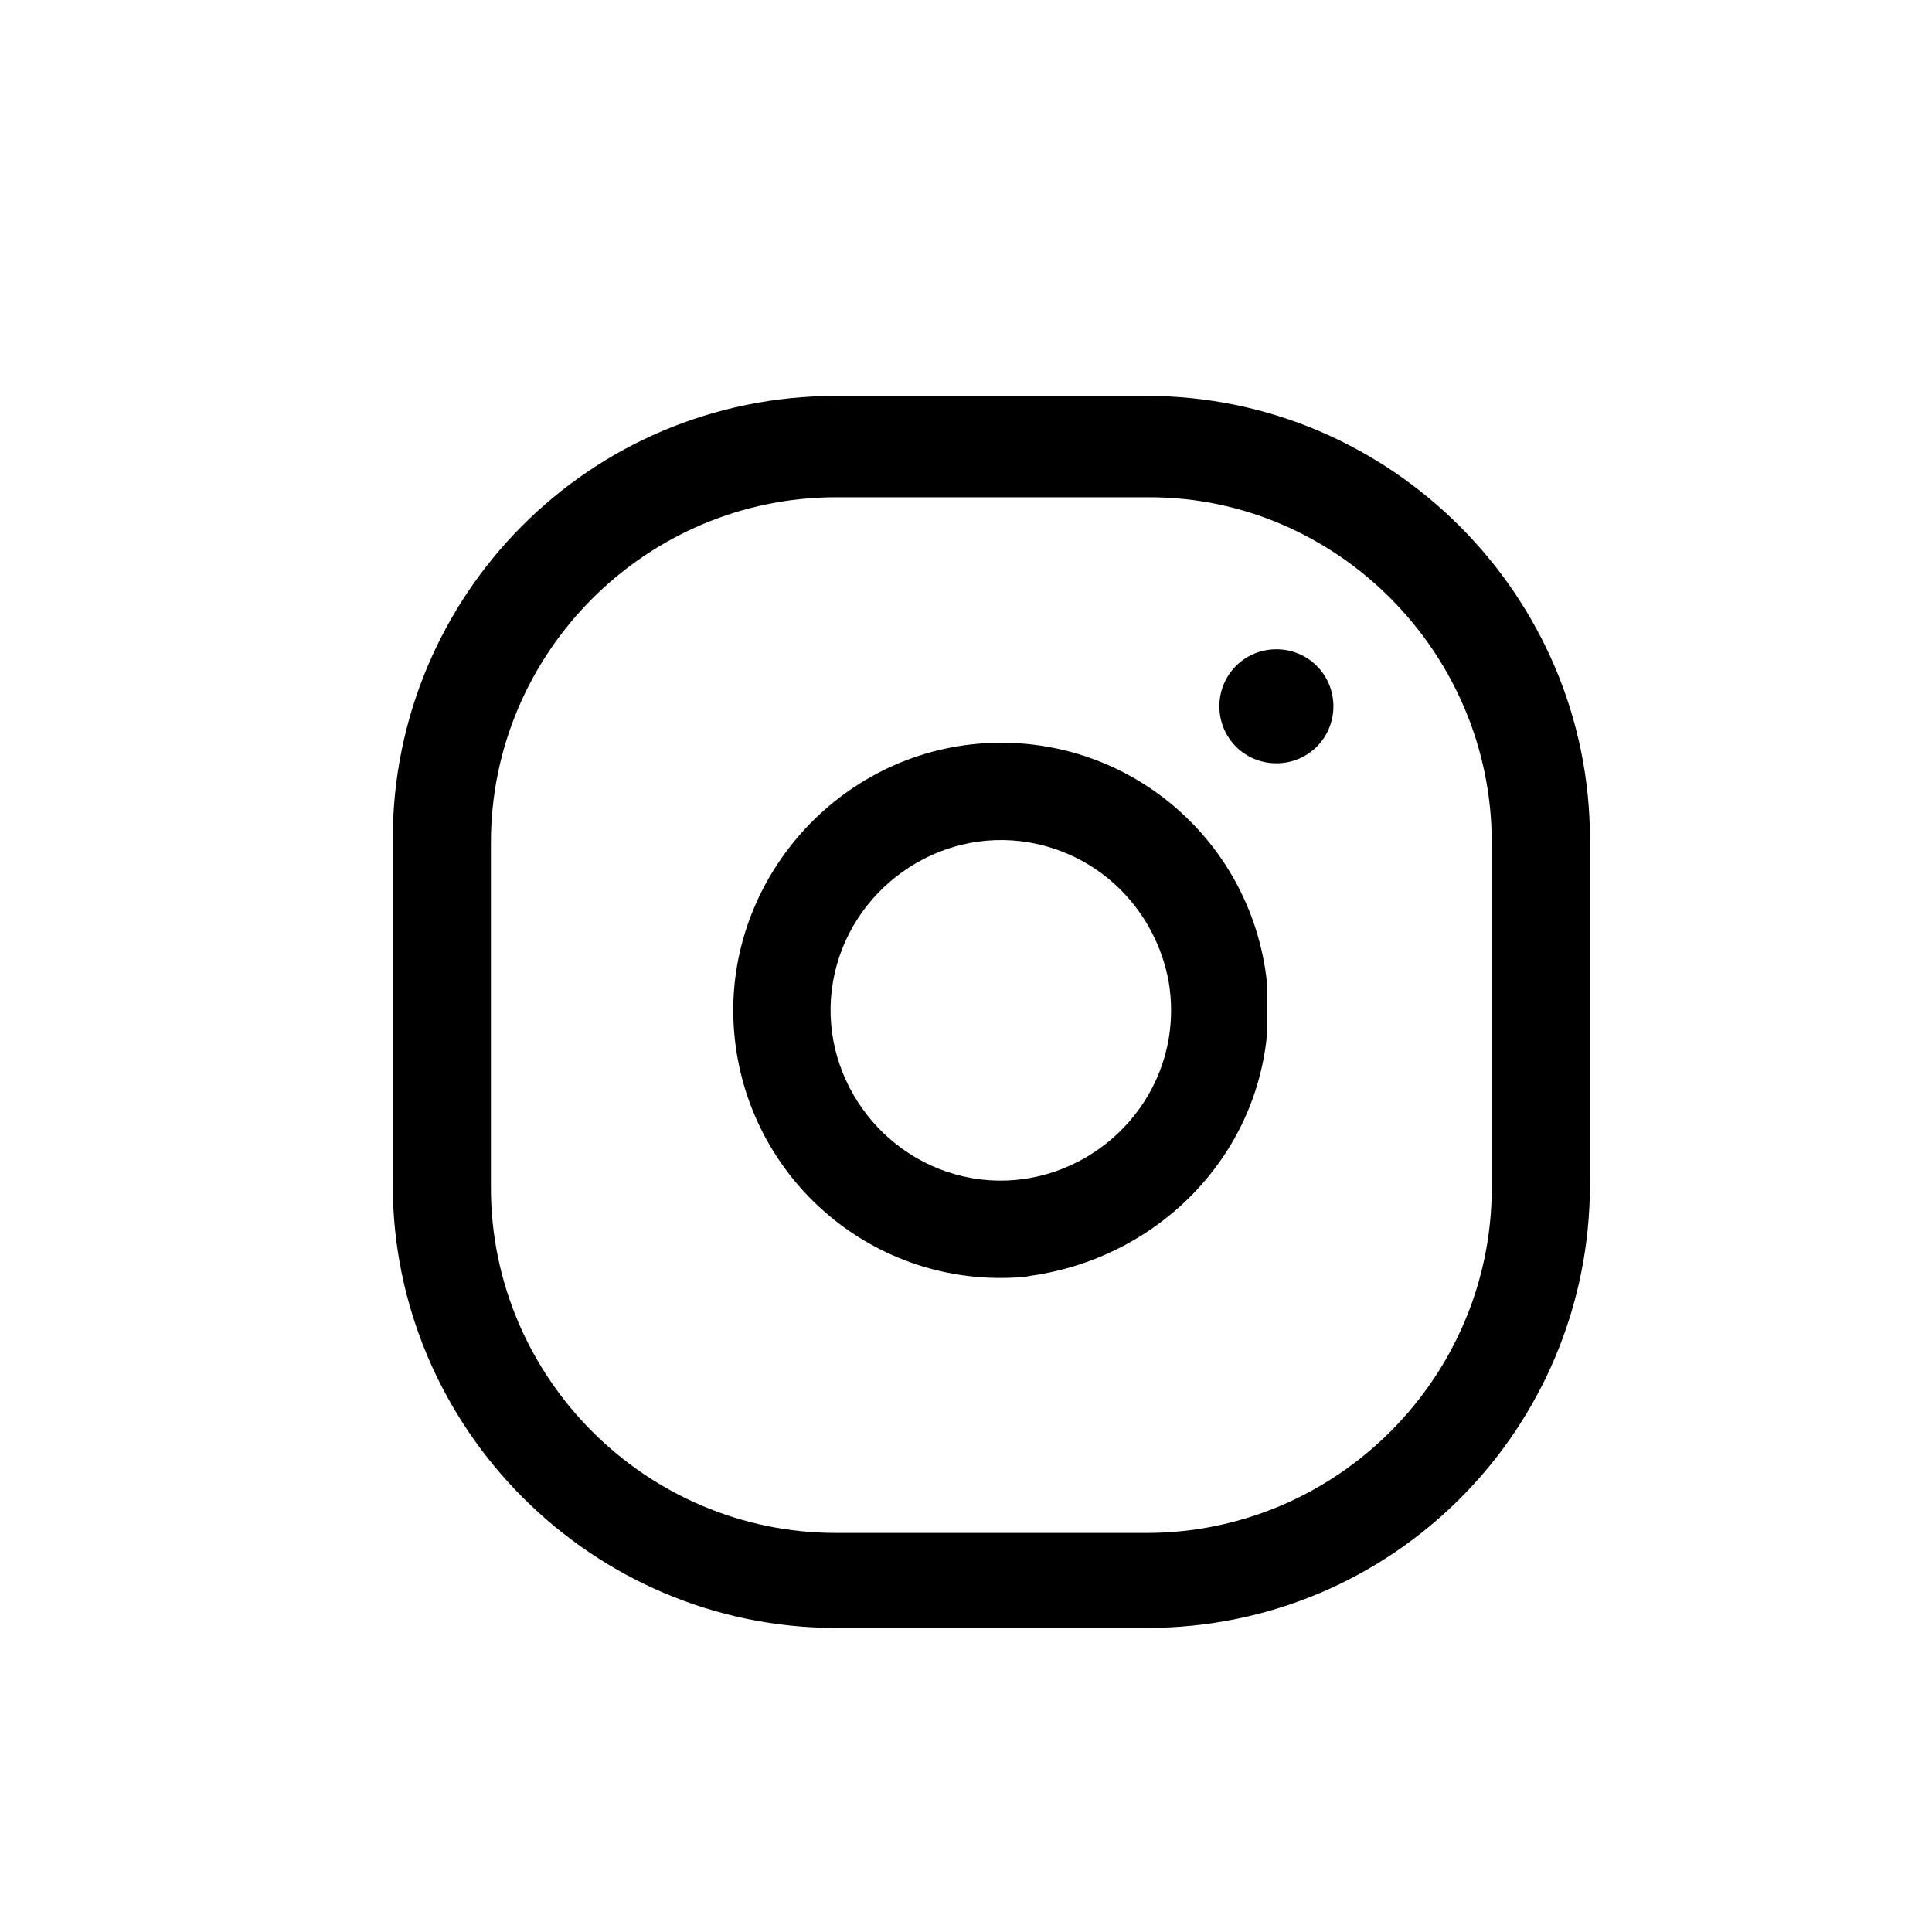 <?xml version="1.0" encoding="UTF-8"?>
<svg xmlns="http://www.w3.org/2000/svg" version="1.1" viewBox="0 0 61 61">
  <defs>
    <style>
      .cls-1 {
        fill-opacity: 0;
      }

      .cls-2 {
        fill-rule: evenodd;
      }
    </style>
  </defs>
  <!-- Generator: Adobe Illustrator 28.6.0, SVG Export Plug-In . SVG Version: 1.2.0 Build 709)  -->
  <g>
    <g id="comm_sns_inst_wh.svg">
      <rect id="_長方形_6" data-name="長方形_6" class="cls-1" y="0" width="61" height="61"/>
      <path id="comm_sns_inst_wh" class="cls-2" d="M36.2,51.4h-9.8c-7.7,0-14-6.3-14-14v-10.9c0-7.7,6.2-14,14-14h9.8c7.7,0,14,6.3,14,14v10.9c0,7.7-6.2,14-14,14ZM26.4,15.7c-6,0-10.9,4.9-10.9,10.9h0v10.9c0,6,4.9,10.9,10.9,10.9h9.8c6,0,10.9-4.9,10.9-10.9v-10.9c0-6-4.9-10.9-10.8-10.9h-9.8ZM32.5,40.3c-4.7.5-8.8-2.9-9.3-7.5s2.9-8.8,7.5-9.3c4.7-.5,8.8,2.9,9.3,7.5,0,.6,0,1.2,0,1.7-.4,4-3.6,7.1-7.6,7.6h0ZM32.5,26.6c-2.9-.5-5.7,1.5-6.2,4.4-.5,2.9,1.5,5.7,4.4,6.2,2.9.5,5.7-1.5,6.2-4.4.1-.6.1-1.2,0-1.8-.4-2.2-2.1-4-4.4-4.4h0ZM42.1,22.3c0,1-.8,1.8-1.8,1.8s-1.8-.8-1.8-1.8.8-1.8,1.8-1.8h0c1,0,1.8.8,1.8,1.8h0Z"/>
    </g>
  </g>
</svg>
